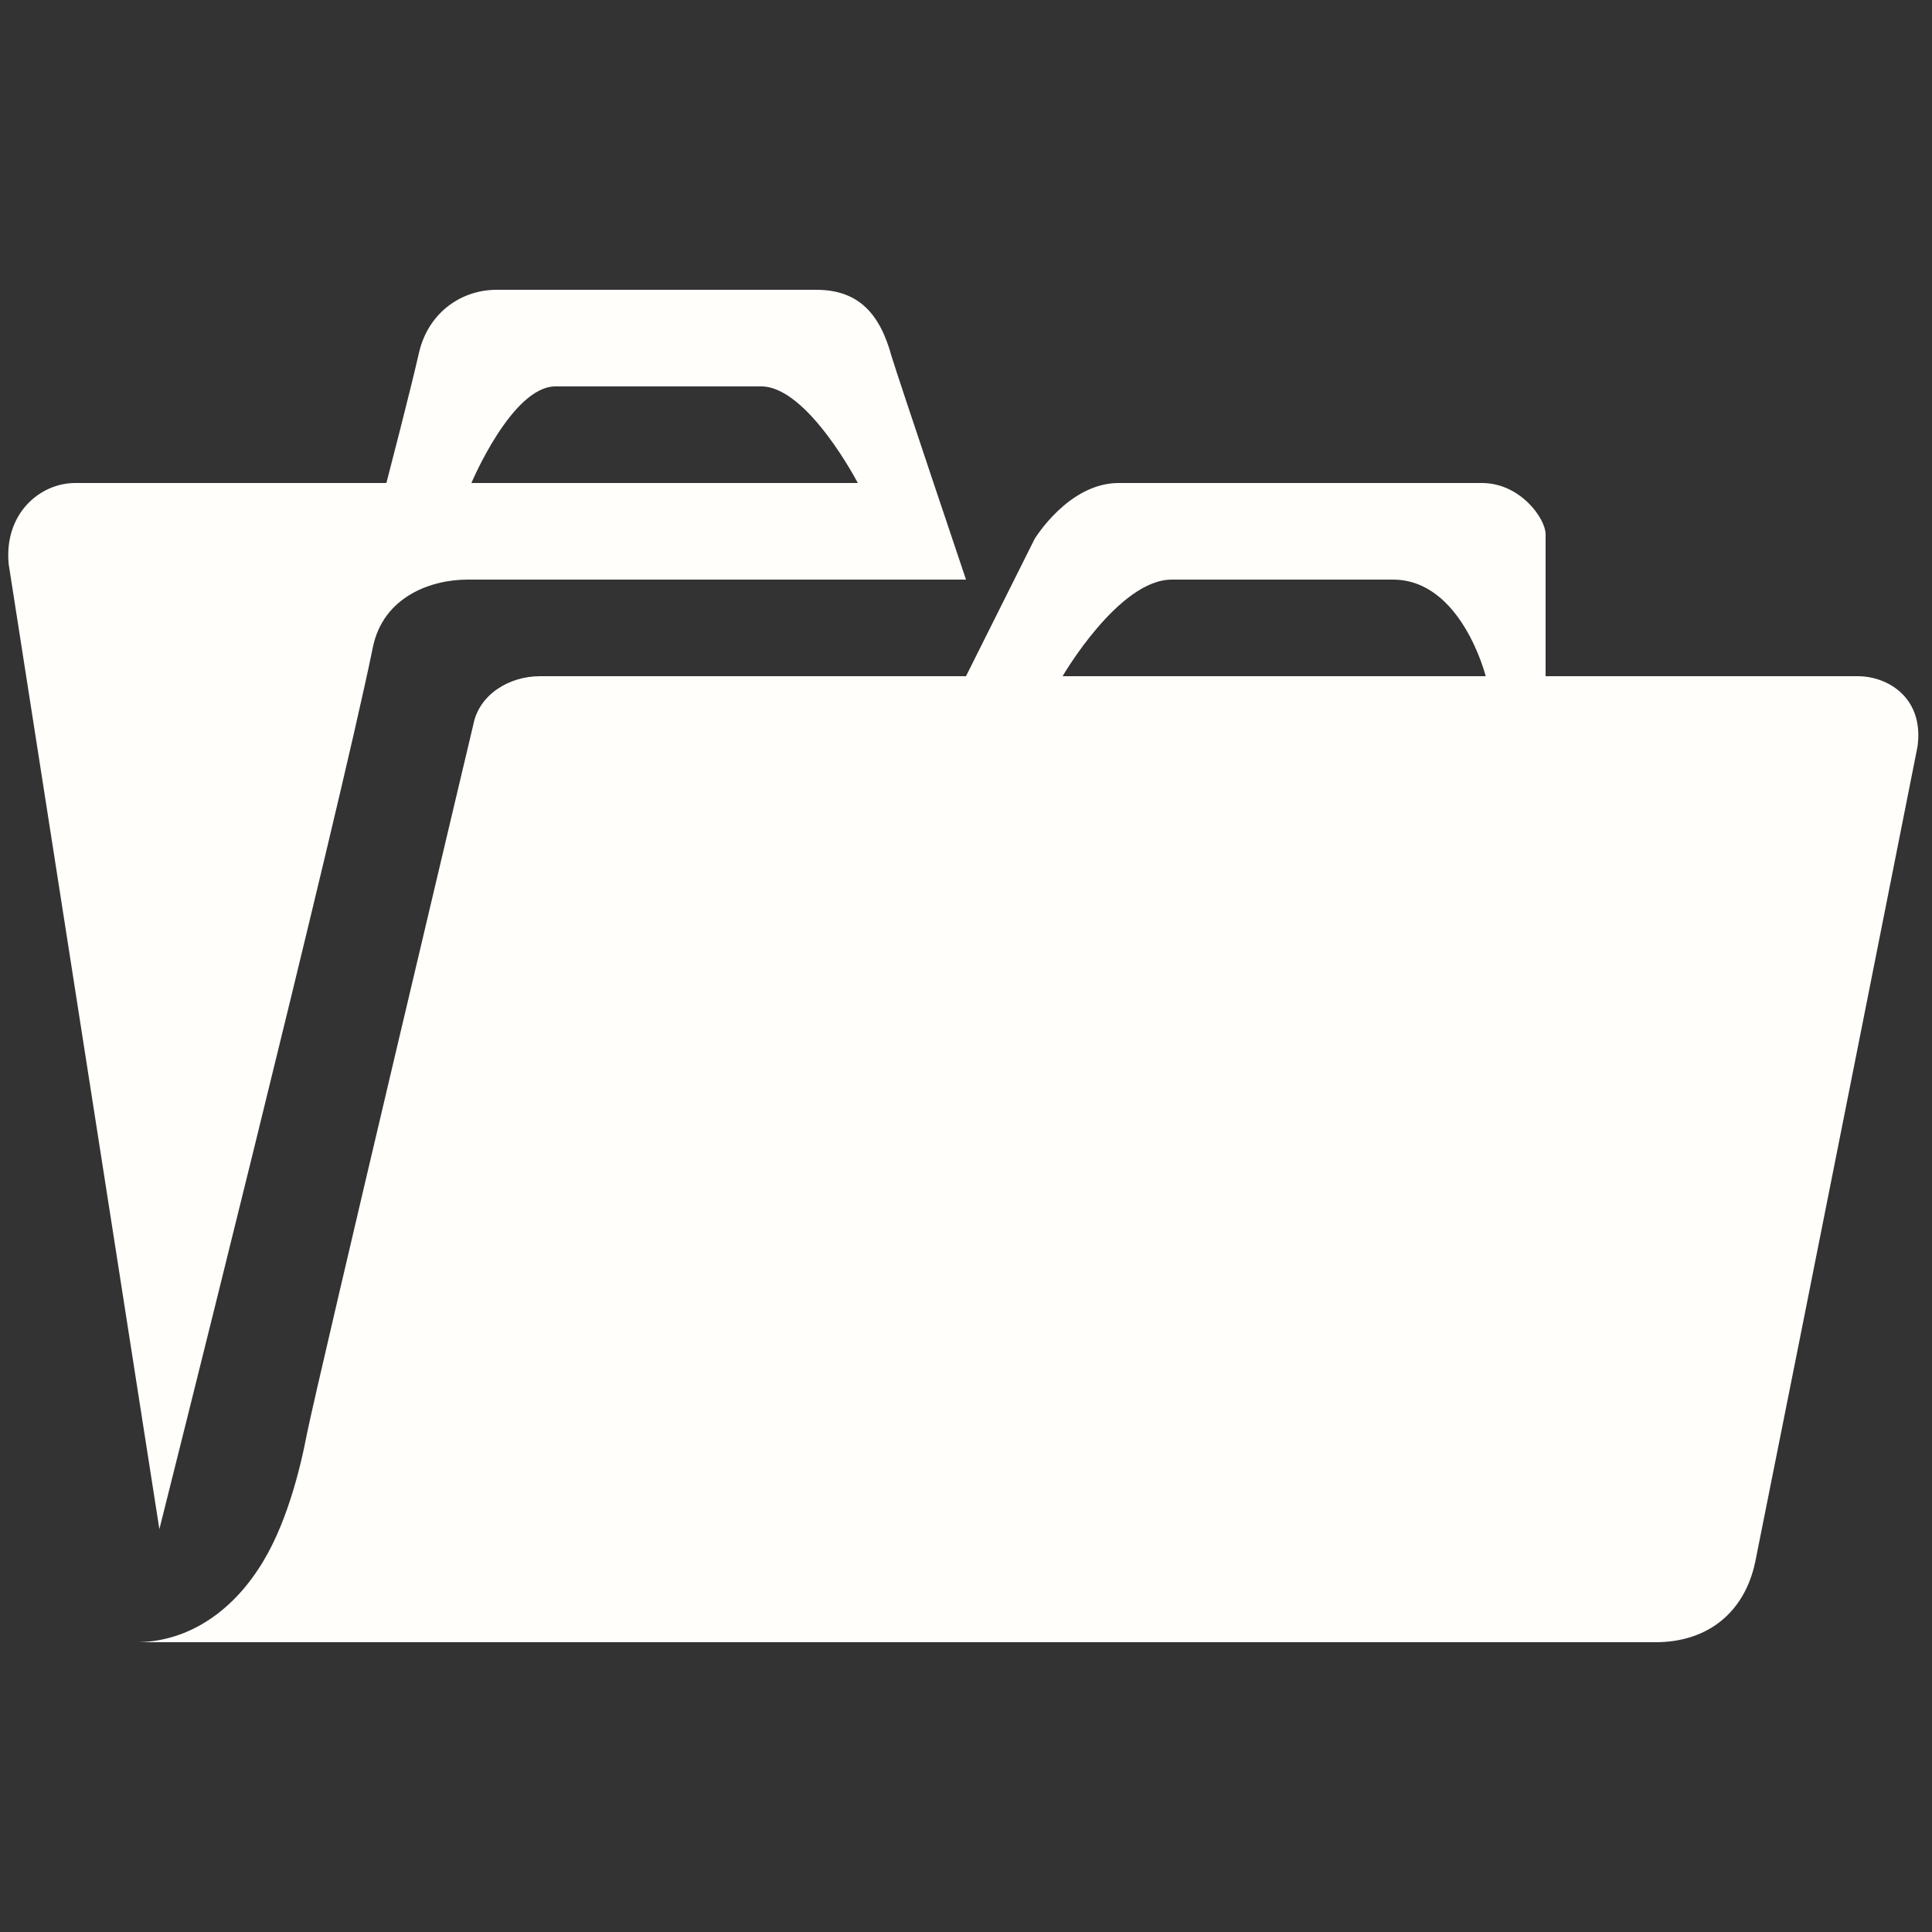 <?xml version="1.0" encoding="UTF-8"?> <svg xmlns="http://www.w3.org/2000/svg" width="65" height="65" viewBox="0 0 65 65" fill="none"><rect x="0" y="0" width="65" height="65" fill="#333333" stroke="none"/><g clip-path="url(#clip0_52_722)"><path d="M13 16.25H2.535C1.332 16.25 0.13 17.29 0.292 18.98L5.362 51.447C5.362 51.447 11.375 27.527 12.545 21.775C12.902 20.052 14.527 19.5 15.73 19.5H32.5C32.5 19.5 30.225 12.74 29.997 11.992C29.607 10.562 28.892 9.75 27.462 9.75H16.705C15.535 9.75 14.43 10.498 14.105 11.83C13.812 13.13 13 16.25 13 16.25ZM28.86 16.25H15.86C15.86 16.25 17.225 13 18.687 13H25.61C27.17 13 28.86 16.25 28.86 16.25ZM8.677 52.812C7.67 54.34 6.207 55.25 4.582 55.25H55.705C57.46 55.25 58.695 54.242 59.052 52.553C60.482 45.435 64.512 25.122 64.512 25.122C64.74 23.497 63.537 22.75 62.497 22.75H52V17.973C52 17.453 51.155 16.25 49.855 16.25H37.635C35.945 16.25 34.807 18.135 34.807 18.135L32.5 22.75H18.167C17.127 22.75 16.12 23.367 15.925 24.375C15.925 24.375 10.757 46.15 10.335 48.197C10.107 49.4 9.62 51.415 8.677 52.812ZM49.985 22.75H35.75C35.75 22.75 37.635 19.5 39.422 19.5H46.865C49.172 19.5 49.985 22.75 49.985 22.75Z" fill="#FFFEFA"></path></g><defs><clipPath id="clip0_52_722"><rect width="65" height="65" fill="white"></rect></clipPath></defs></svg> 
